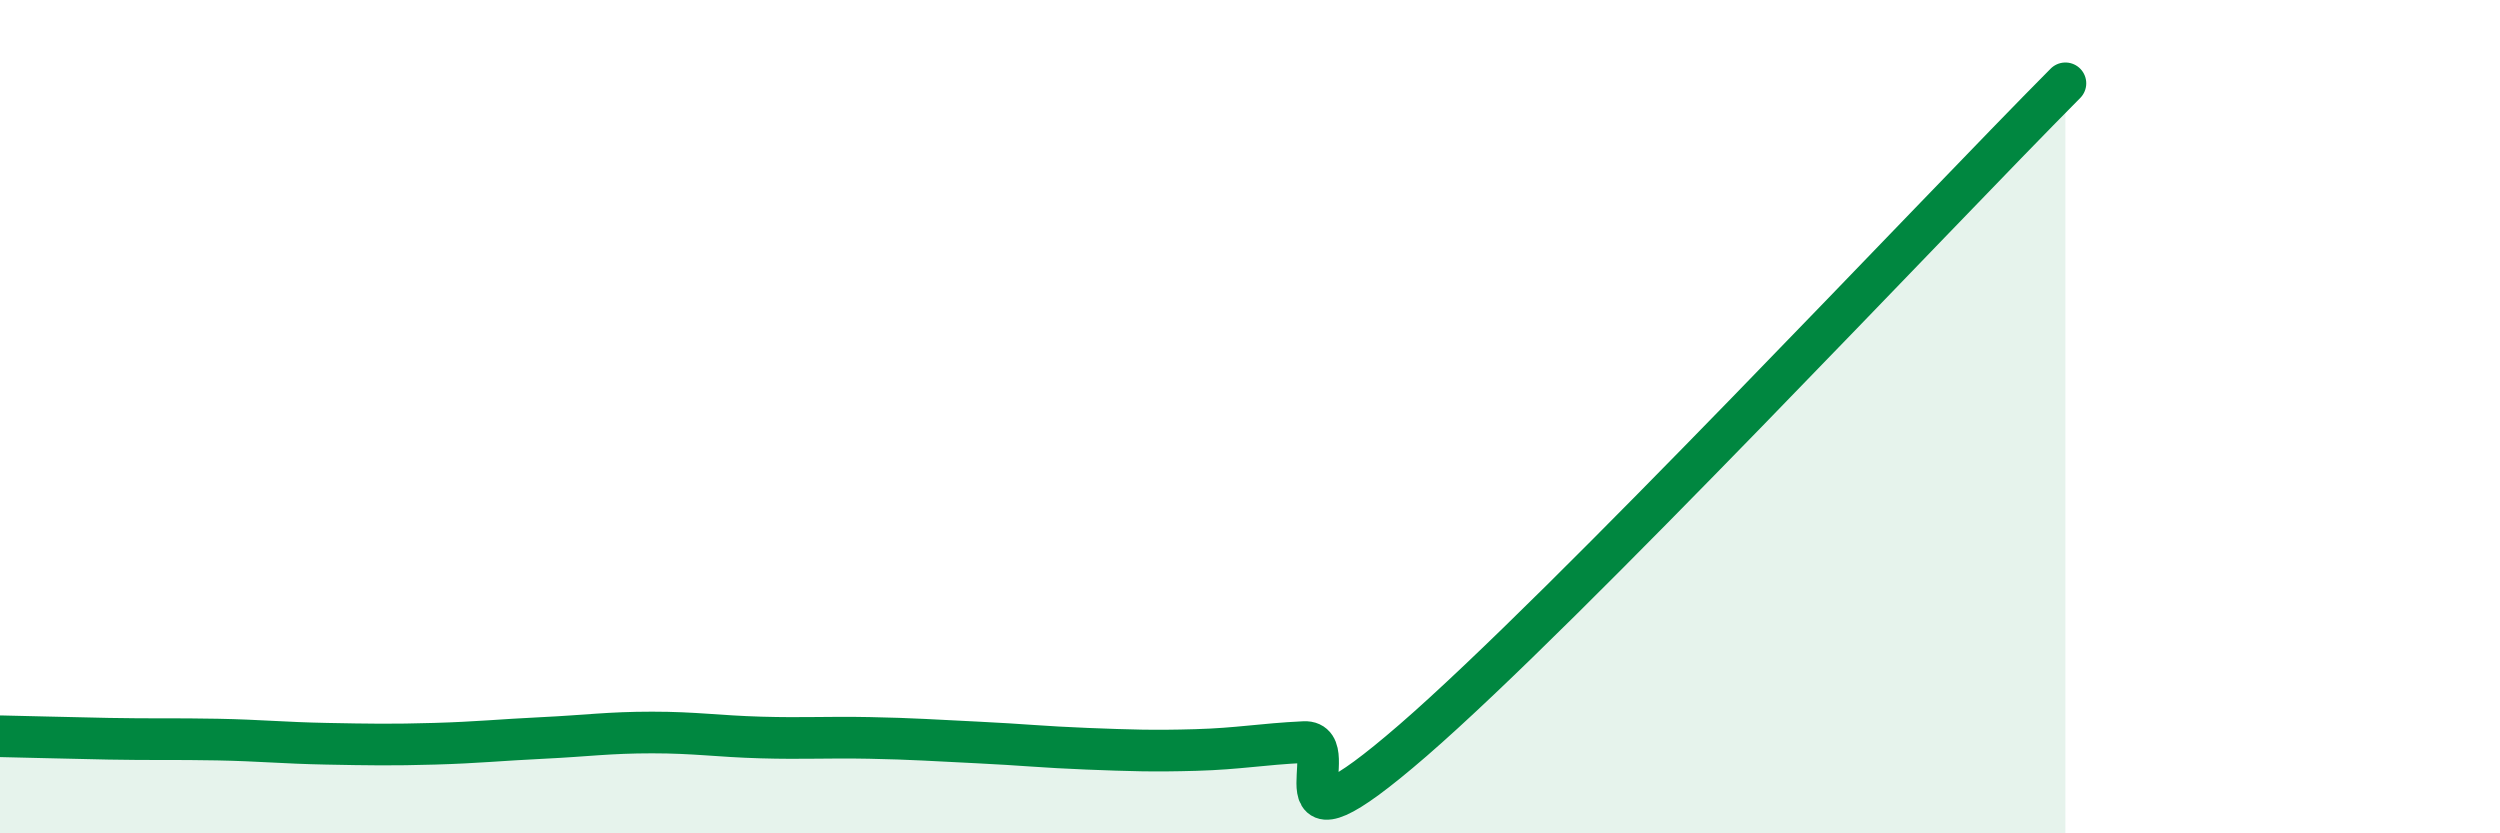
    <svg width="60" height="20" viewBox="0 0 60 20" xmlns="http://www.w3.org/2000/svg">
      <path
        d="M 0,17.67 C 0.52,17.68 1.57,17.71 2.61,17.73 C 3.65,17.75 4.18,17.73 5.22,17.75 C 6.26,17.77 6.79,17.83 7.83,17.85 C 8.87,17.87 9.39,17.88 10.43,17.85 C 11.47,17.82 12,17.76 13.04,17.71 C 14.08,17.66 14.61,17.58 15.65,17.58 C 16.69,17.58 17.22,17.67 18.26,17.7 C 19.3,17.73 19.83,17.69 20.87,17.71 C 21.91,17.73 22.44,17.77 23.48,17.82 C 24.52,17.87 25.05,17.93 26.09,17.97 C 27.13,18.01 27.66,18.03 28.7,18 C 29.74,17.97 30.26,17.86 31.3,17.81 C 32.34,17.76 30.26,20.93 33.91,17.77 C 37.56,14.61 46.44,5.15 49.57,2L49.57 20L0 20Z"
        fill="#008740"
        opacity="0.1"
        stroke-linecap="round"
        stroke-linejoin="round"
      />
      <path
        d="M 0,17.67 C 0.52,17.68 1.57,17.71 2.61,17.73 C 3.65,17.75 4.18,17.73 5.22,17.75 C 6.26,17.77 6.79,17.83 7.83,17.85 C 8.87,17.87 9.39,17.88 10.43,17.85 C 11.47,17.82 12,17.76 13.04,17.71 C 14.08,17.66 14.61,17.58 15.65,17.58 C 16.69,17.58 17.22,17.67 18.26,17.7 C 19.3,17.73 19.83,17.69 20.87,17.71 C 21.91,17.73 22.44,17.77 23.48,17.82 C 24.52,17.87 25.05,17.93 26.09,17.97 C 27.13,18.01 27.66,18.03 28.7,18 C 29.74,17.97 30.26,17.86 31.3,17.81 C 32.34,17.76 30.26,20.93 33.91,17.77 C 37.56,14.61 46.44,5.15 49.57,2"
        stroke="#008740"
        stroke-width="1"
        fill="none"
        stroke-linecap="round"
        stroke-linejoin="round"
      />
    </svg>
  